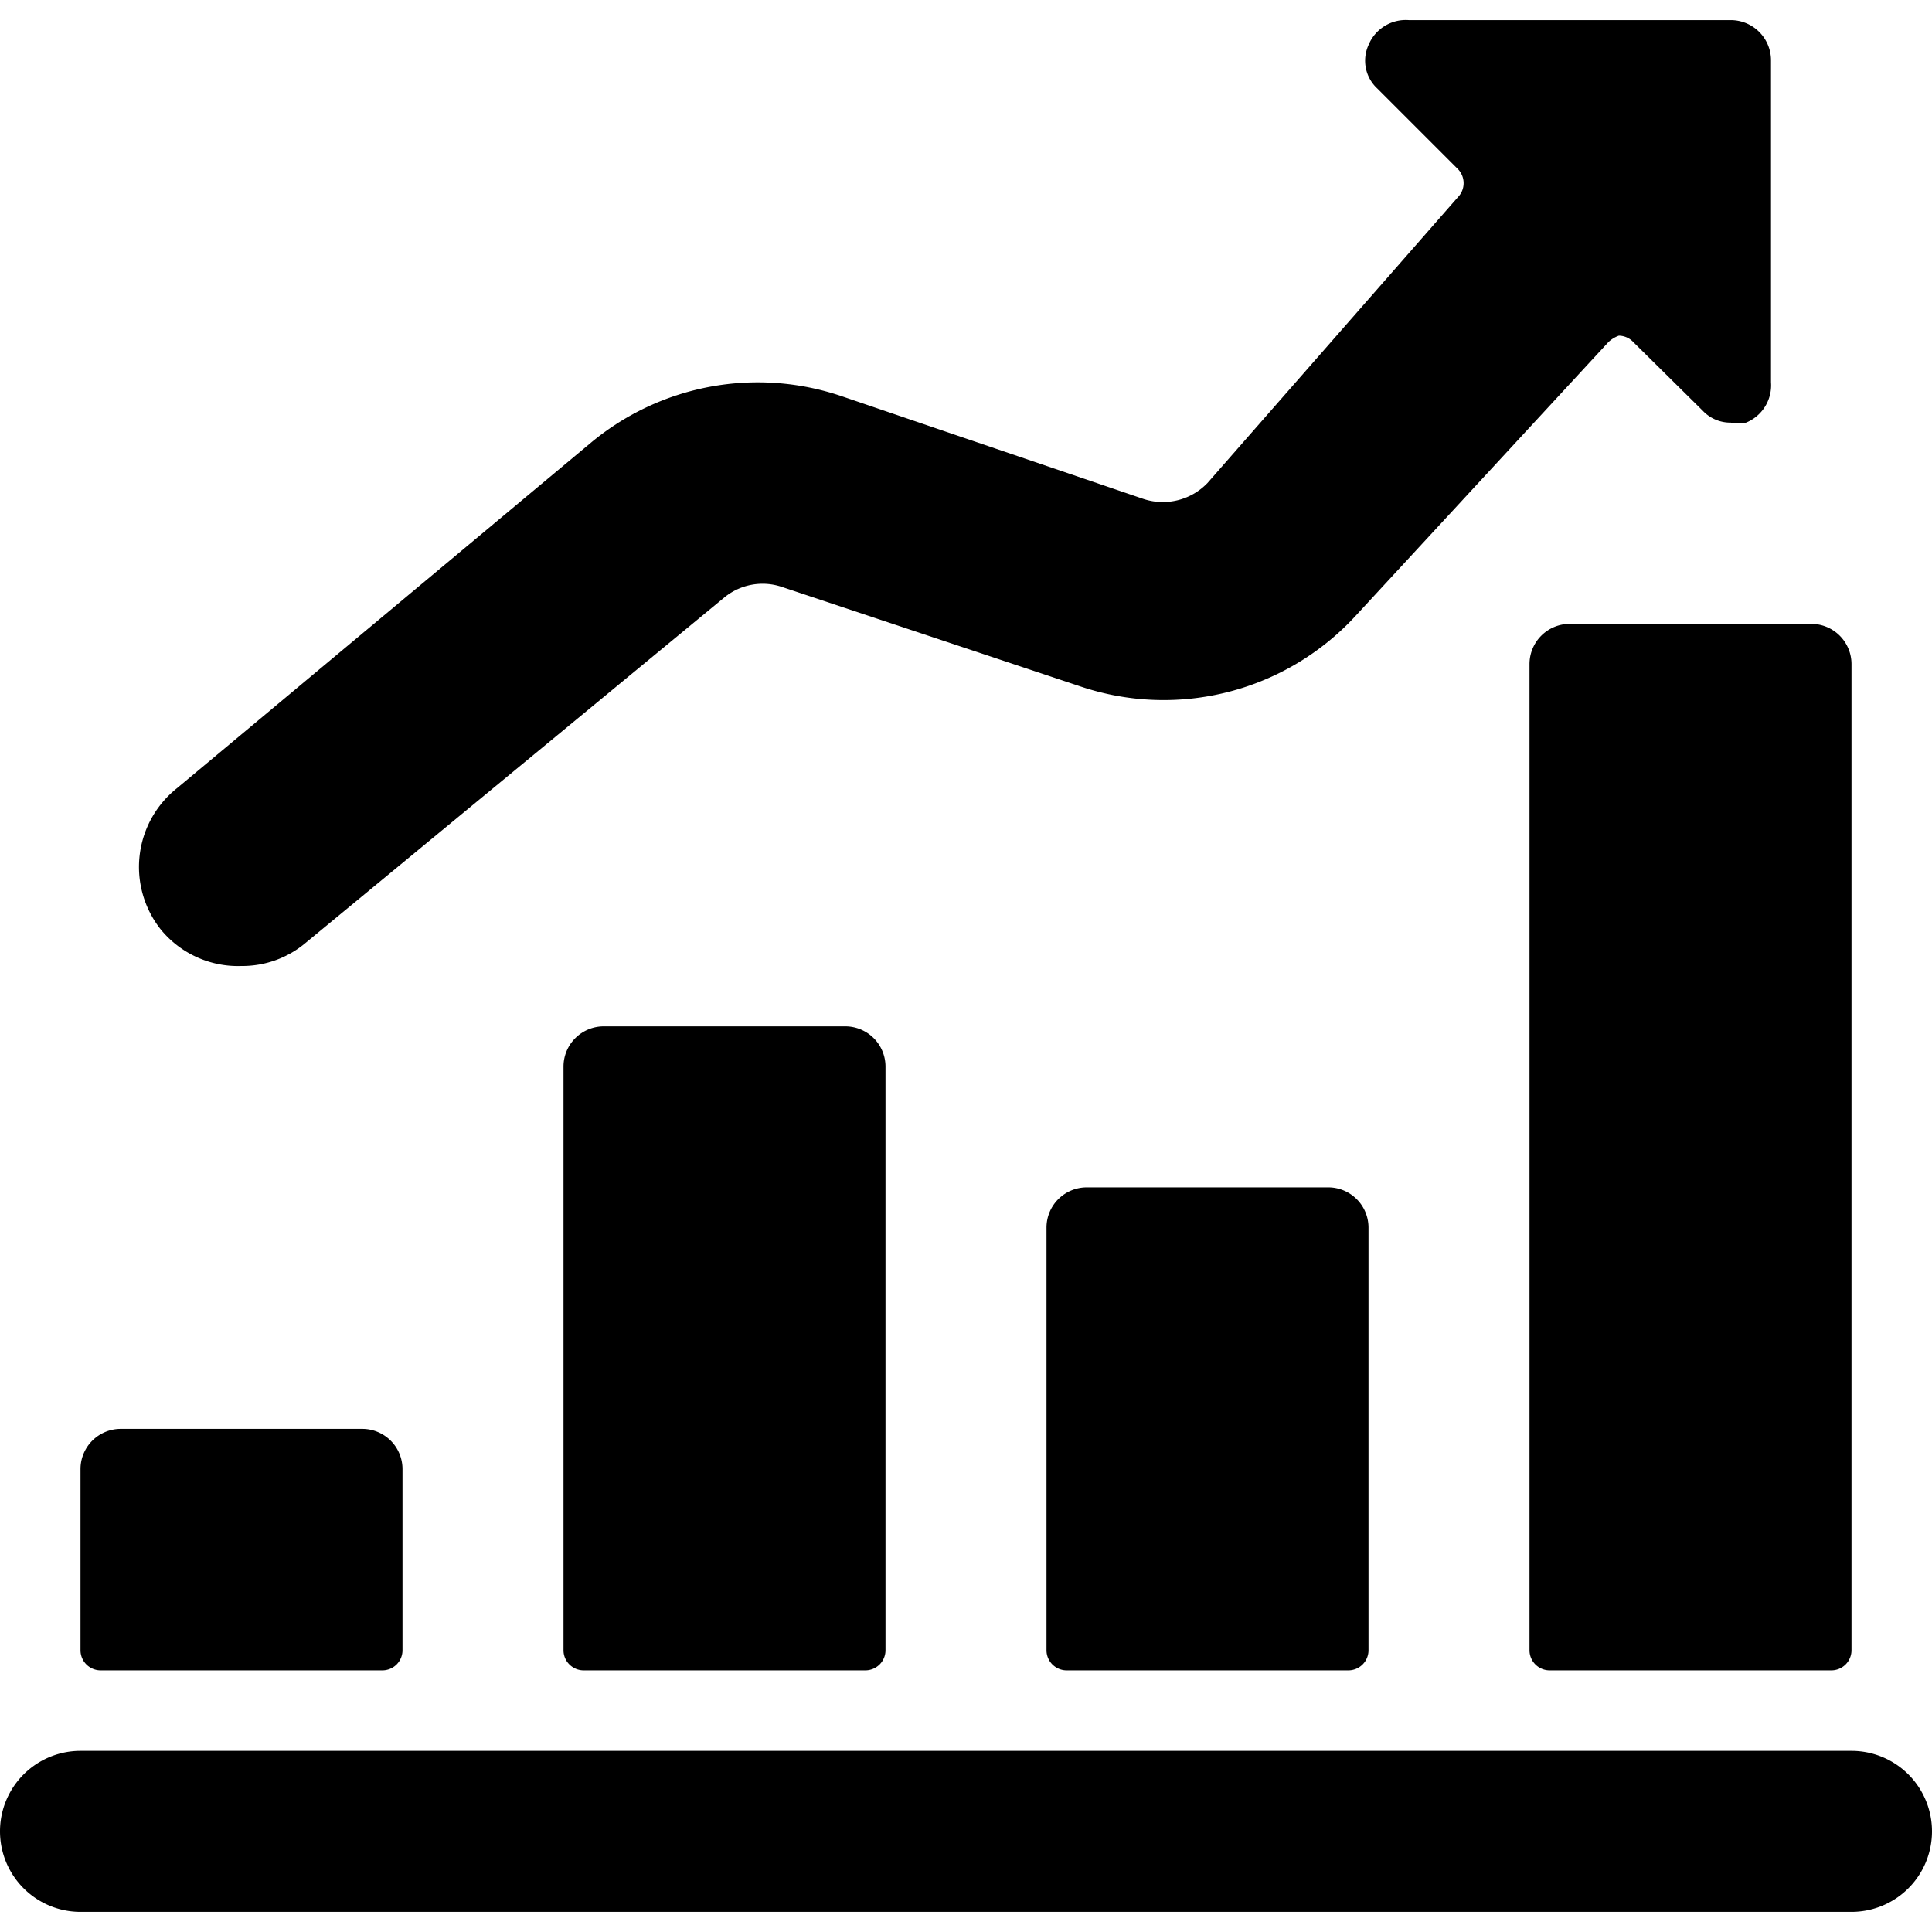 <svg xmlns="http://www.w3.org/2000/svg" viewBox="0 0 24 24" id="Performance-Increase-1--Streamline-Ultimate">
  <desc>
    Performance Increase 1 Streamline Icon: https://streamlinehq.com
  </desc>
  <g>
    <path d="M1.25 20.75h3.5A0.25 0.25 0 0 0 5 20.5v-2.25a0.5 0.5 0 0 0 -0.5 -0.5h-3a0.5 0.5 0 0 0 -0.5 0.5v2.25a0.25 0.25 0 0 0 0.25 0.25Z" fill="#000000" stroke-width="1"></path>
    <path d="M7.5 12.75a0.5 0.5 0 0 0 -0.5 0.5v7.25a0.25 0.25 0 0 0 0.25 0.25h3.5a0.25 0.25 0 0 0 0.25 -0.25v-7.25a0.5 0.5 0 0 0 -0.5 -0.5Z" fill="#000000" stroke-width="1"></path>
    <path d="M13.5 14.75a0.5 0.5 0 0 0 -0.5 0.5v5.25a0.25 0.25 0 0 0 0.25 0.25h3.5a0.25 0.25 0 0 0 0.25 -0.25v-5.25a0.5 0.5 0 0 0 -0.5 -0.5Z" fill="#000000" stroke-width="1"></path>
    <path d="M19.5 7.75a0.5 0.5 0 0 0 -0.5 0.5V20.5a0.25 0.25 0 0 0 0.25 0.25h3.5a0.25 0.25 0 0 0 0.25 -0.25V8.25a0.5 0.5 0 0 0 -0.5 -0.5Z" fill="#000000" stroke-width="1"></path>
    <path d="M1 23.75h22a1 1 0 0 0 0 -2H1a1 1 0 0 0 0 2Z" fill="#000000" stroke-width="1"></path>
    <path d="M20.11 4.17a0.25 0.25 0 0 1 0.18 0.08l0.86 0.85a0.47 0.47 0 0 0 0.35 0.15 0.43 0.43 0 0 0 0.19 0 0.5 0.5 0 0 0 0.31 -0.5v-4a0.5 0.5 0 0 0 -0.5 -0.5h-4a0.5 0.5 0 0 0 -0.5 0.31 0.47 0.47 0 0 0 0.11 0.54l1 1a0.25 0.25 0 0 1 0 0.35L15 6a0.77 0.77 0 0 1 -0.79 0.2l-3.76 -1.28a3.24 3.24 0 0 0 -3.11 0.58L2.2 9.79a1.25 1.25 0 0 0 -0.2 1.76A1.24 1.24 0 0 0 3 12a1.22 1.22 0 0 0 0.8 -0.29L9 7.42a0.75 0.75 0 0 1 0.71 -0.13l3.72 1.24a3.24 3.24 0 0 0 3.41 -0.88l3.14 -3.4a0.37 0.37 0 0 1 0.13 -0.08Z" fill="#000000" stroke-width="1"></path>
  </g>
</svg>